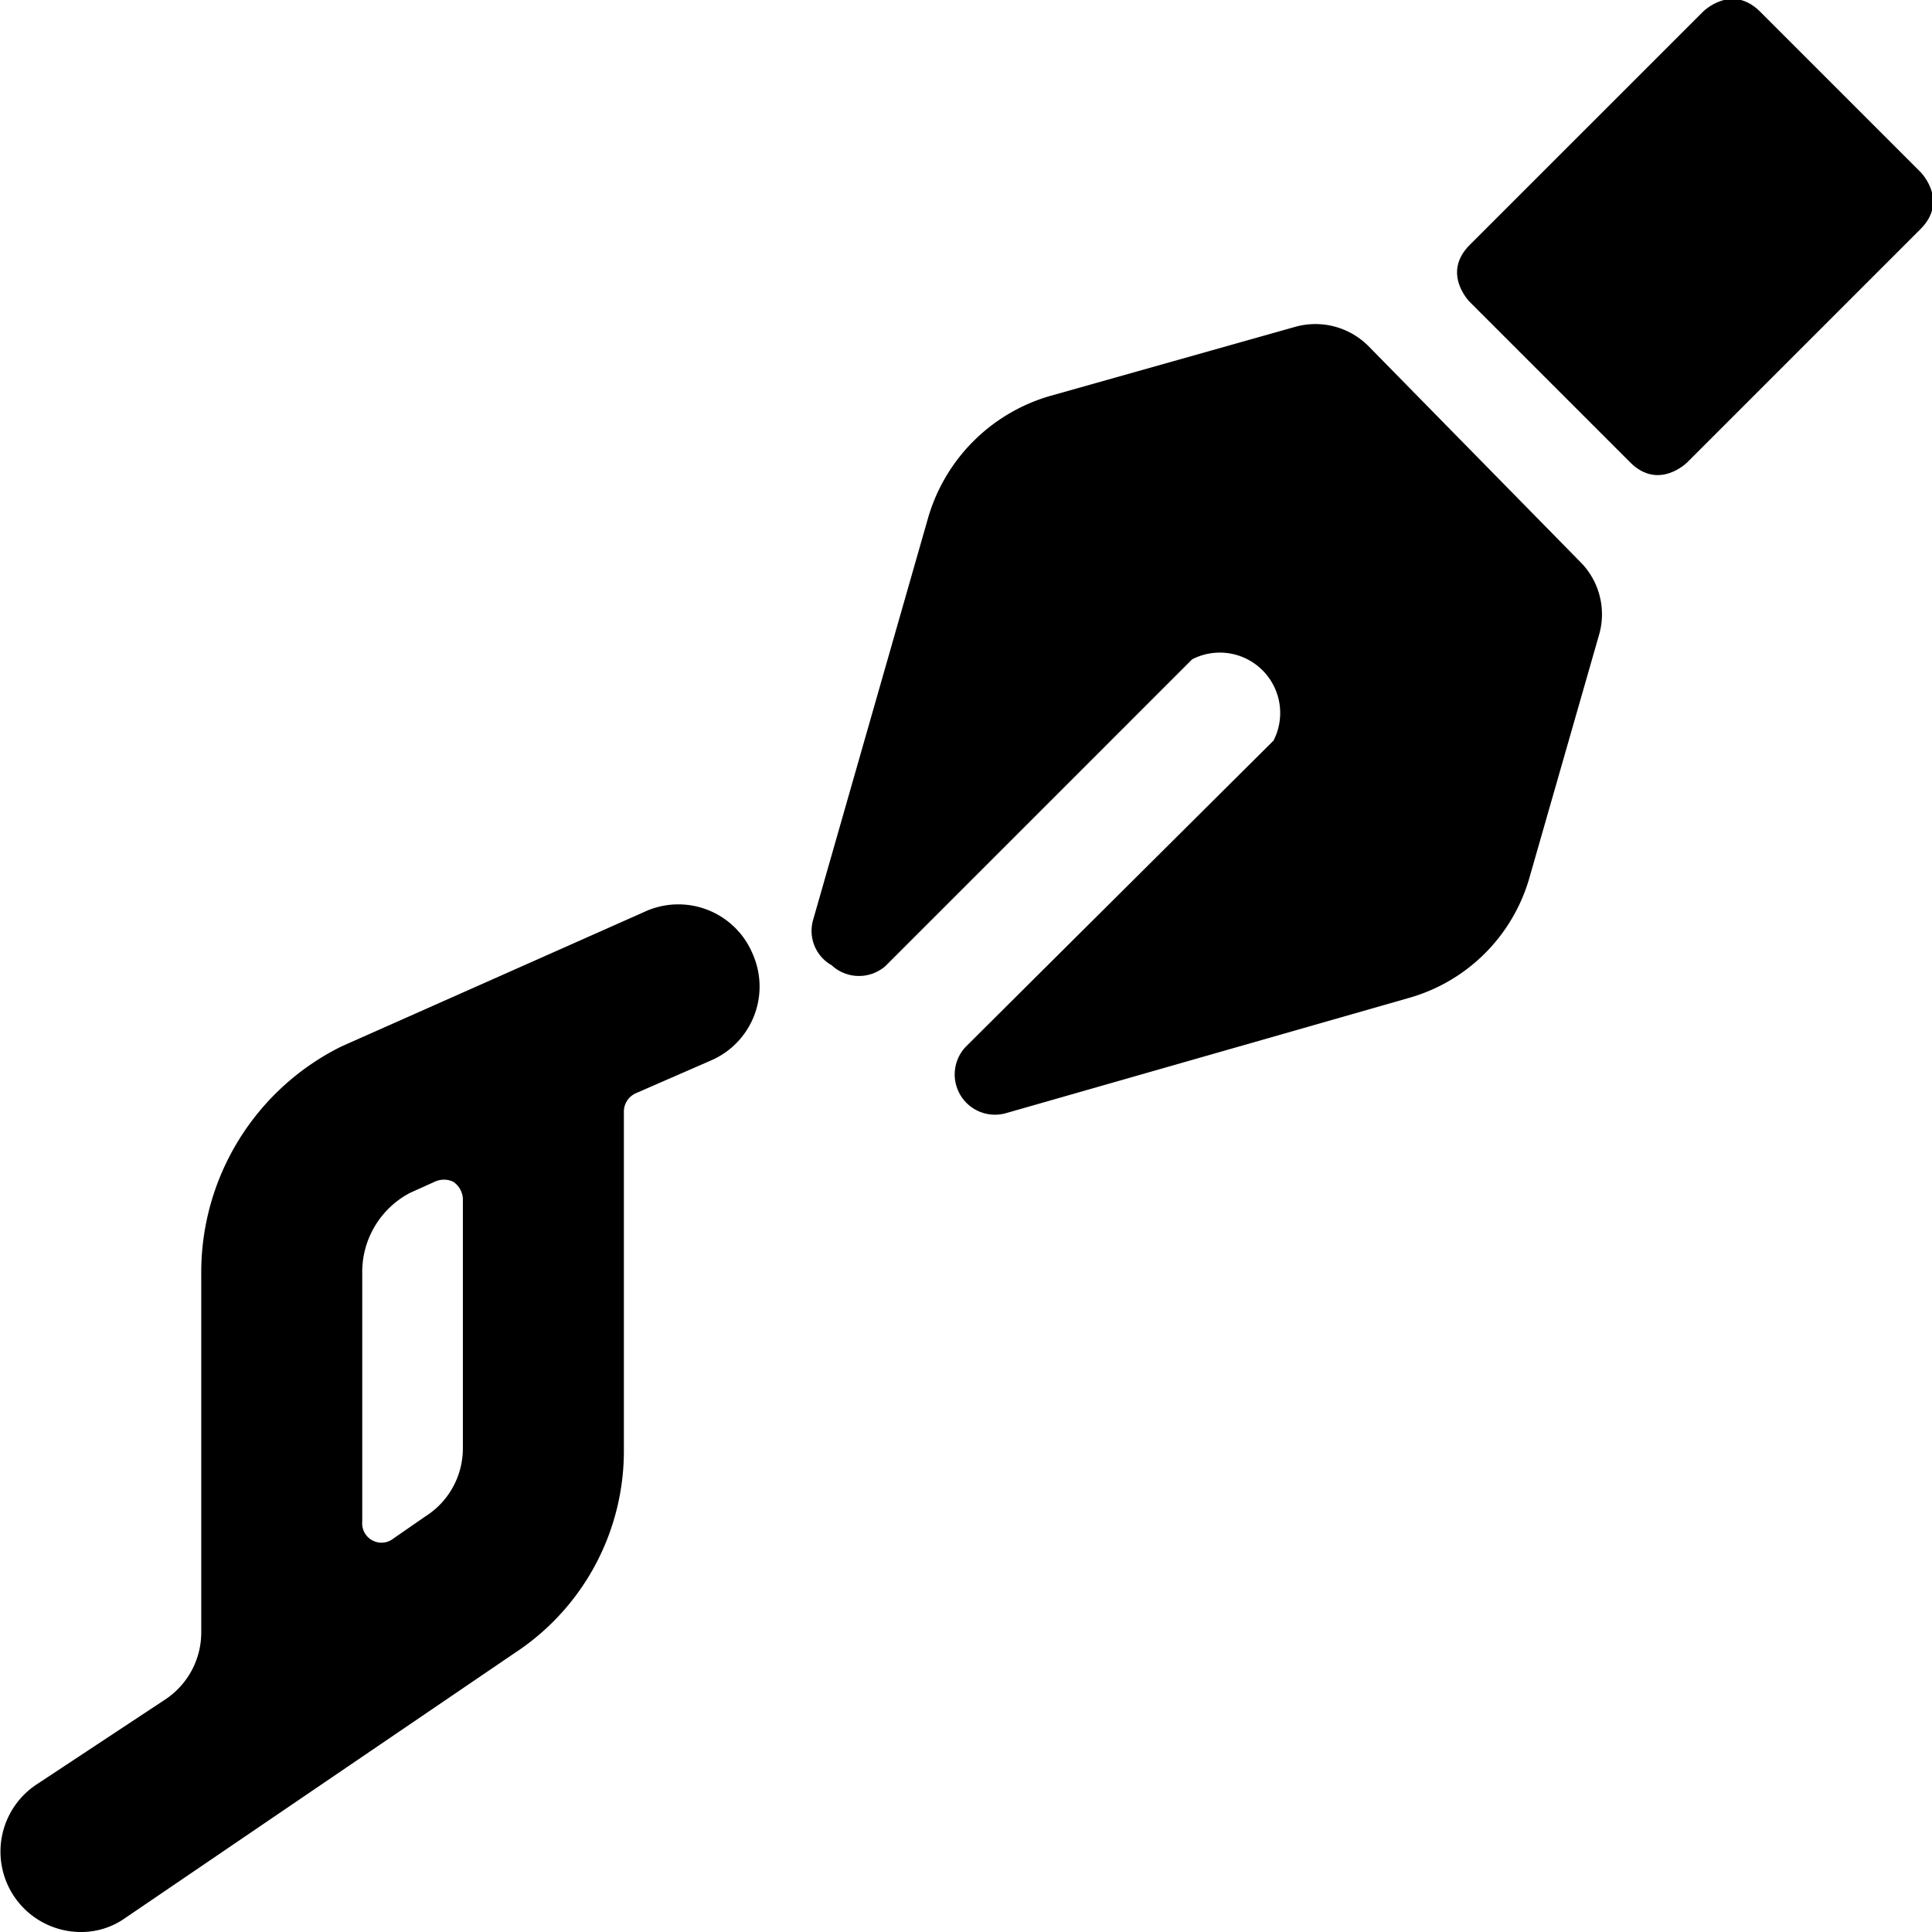 <svg xmlns="http://www.w3.org/2000/svg" viewBox="0 0 24 24"><g><path d="M9.35 11.85A1 1 0 0 0 8 11.33L4.24 13a3.13 3.13 0 0 0 -1.74 2.82v4.46a1 1 0 0 1 -0.43 0.82L0.45 22.17a1 1 0 0 0 -0.28 1.38A1 1 0 0 0 1 24a0.94 0.94 0 0 0 0.55 -0.17l4.85 -3.3A3 3 0 0 0 7.75 18v-4.19a0.25 0.25 0 0 1 0.15 -0.23l0.94 -0.41a1 1 0 0 0 0.51 -1.32ZM5.75 18a1 1 0 0 1 -0.47 0.84l-0.39 0.27a0.24 0.24 0 0 1 -0.39 -0.21v-3.08a1.11 1.11 0 0 1 0.59 -1l0.31 -0.14a0.27 0.27 0 0 1 0.23 0 0.27 0.27 0 0 1 0.12 0.21Z" fill="#000000" stroke-width="1"></path><path d="M19.65 7 17 4.3a0.93 0.93 0 0 0 -0.91 -0.24l-3.05 0.86a2.22 2.22 0 0 0 -1.51 1.51l-1.43 5a0.49 0.49 0 0 0 0.23 0.56 0.5 0.5 0 0 0 0.67 0.01l3.81 -3.81a0.75 0.75 0 0 1 1.01 1.01L12 13a0.5 0.5 0 0 0 0.49 0.83l5 -1.43A2.17 2.17 0 0 0 19 10.9l0.86 -3a0.92 0.92 0 0 0 -0.21 -0.9Z" fill="#000000" stroke-width="1"></path><path d="m18.257 3.043 2.9 -2.899s0.353 -0.353 0.707 0l1.994 1.994s0.353 0.354 0 0.707l-2.9 2.9s-0.353 0.353 -0.706 0L18.257 3.75s-0.353 -0.353 0 -0.707" fill="#000000" stroke-width="1"></path></g></svg>